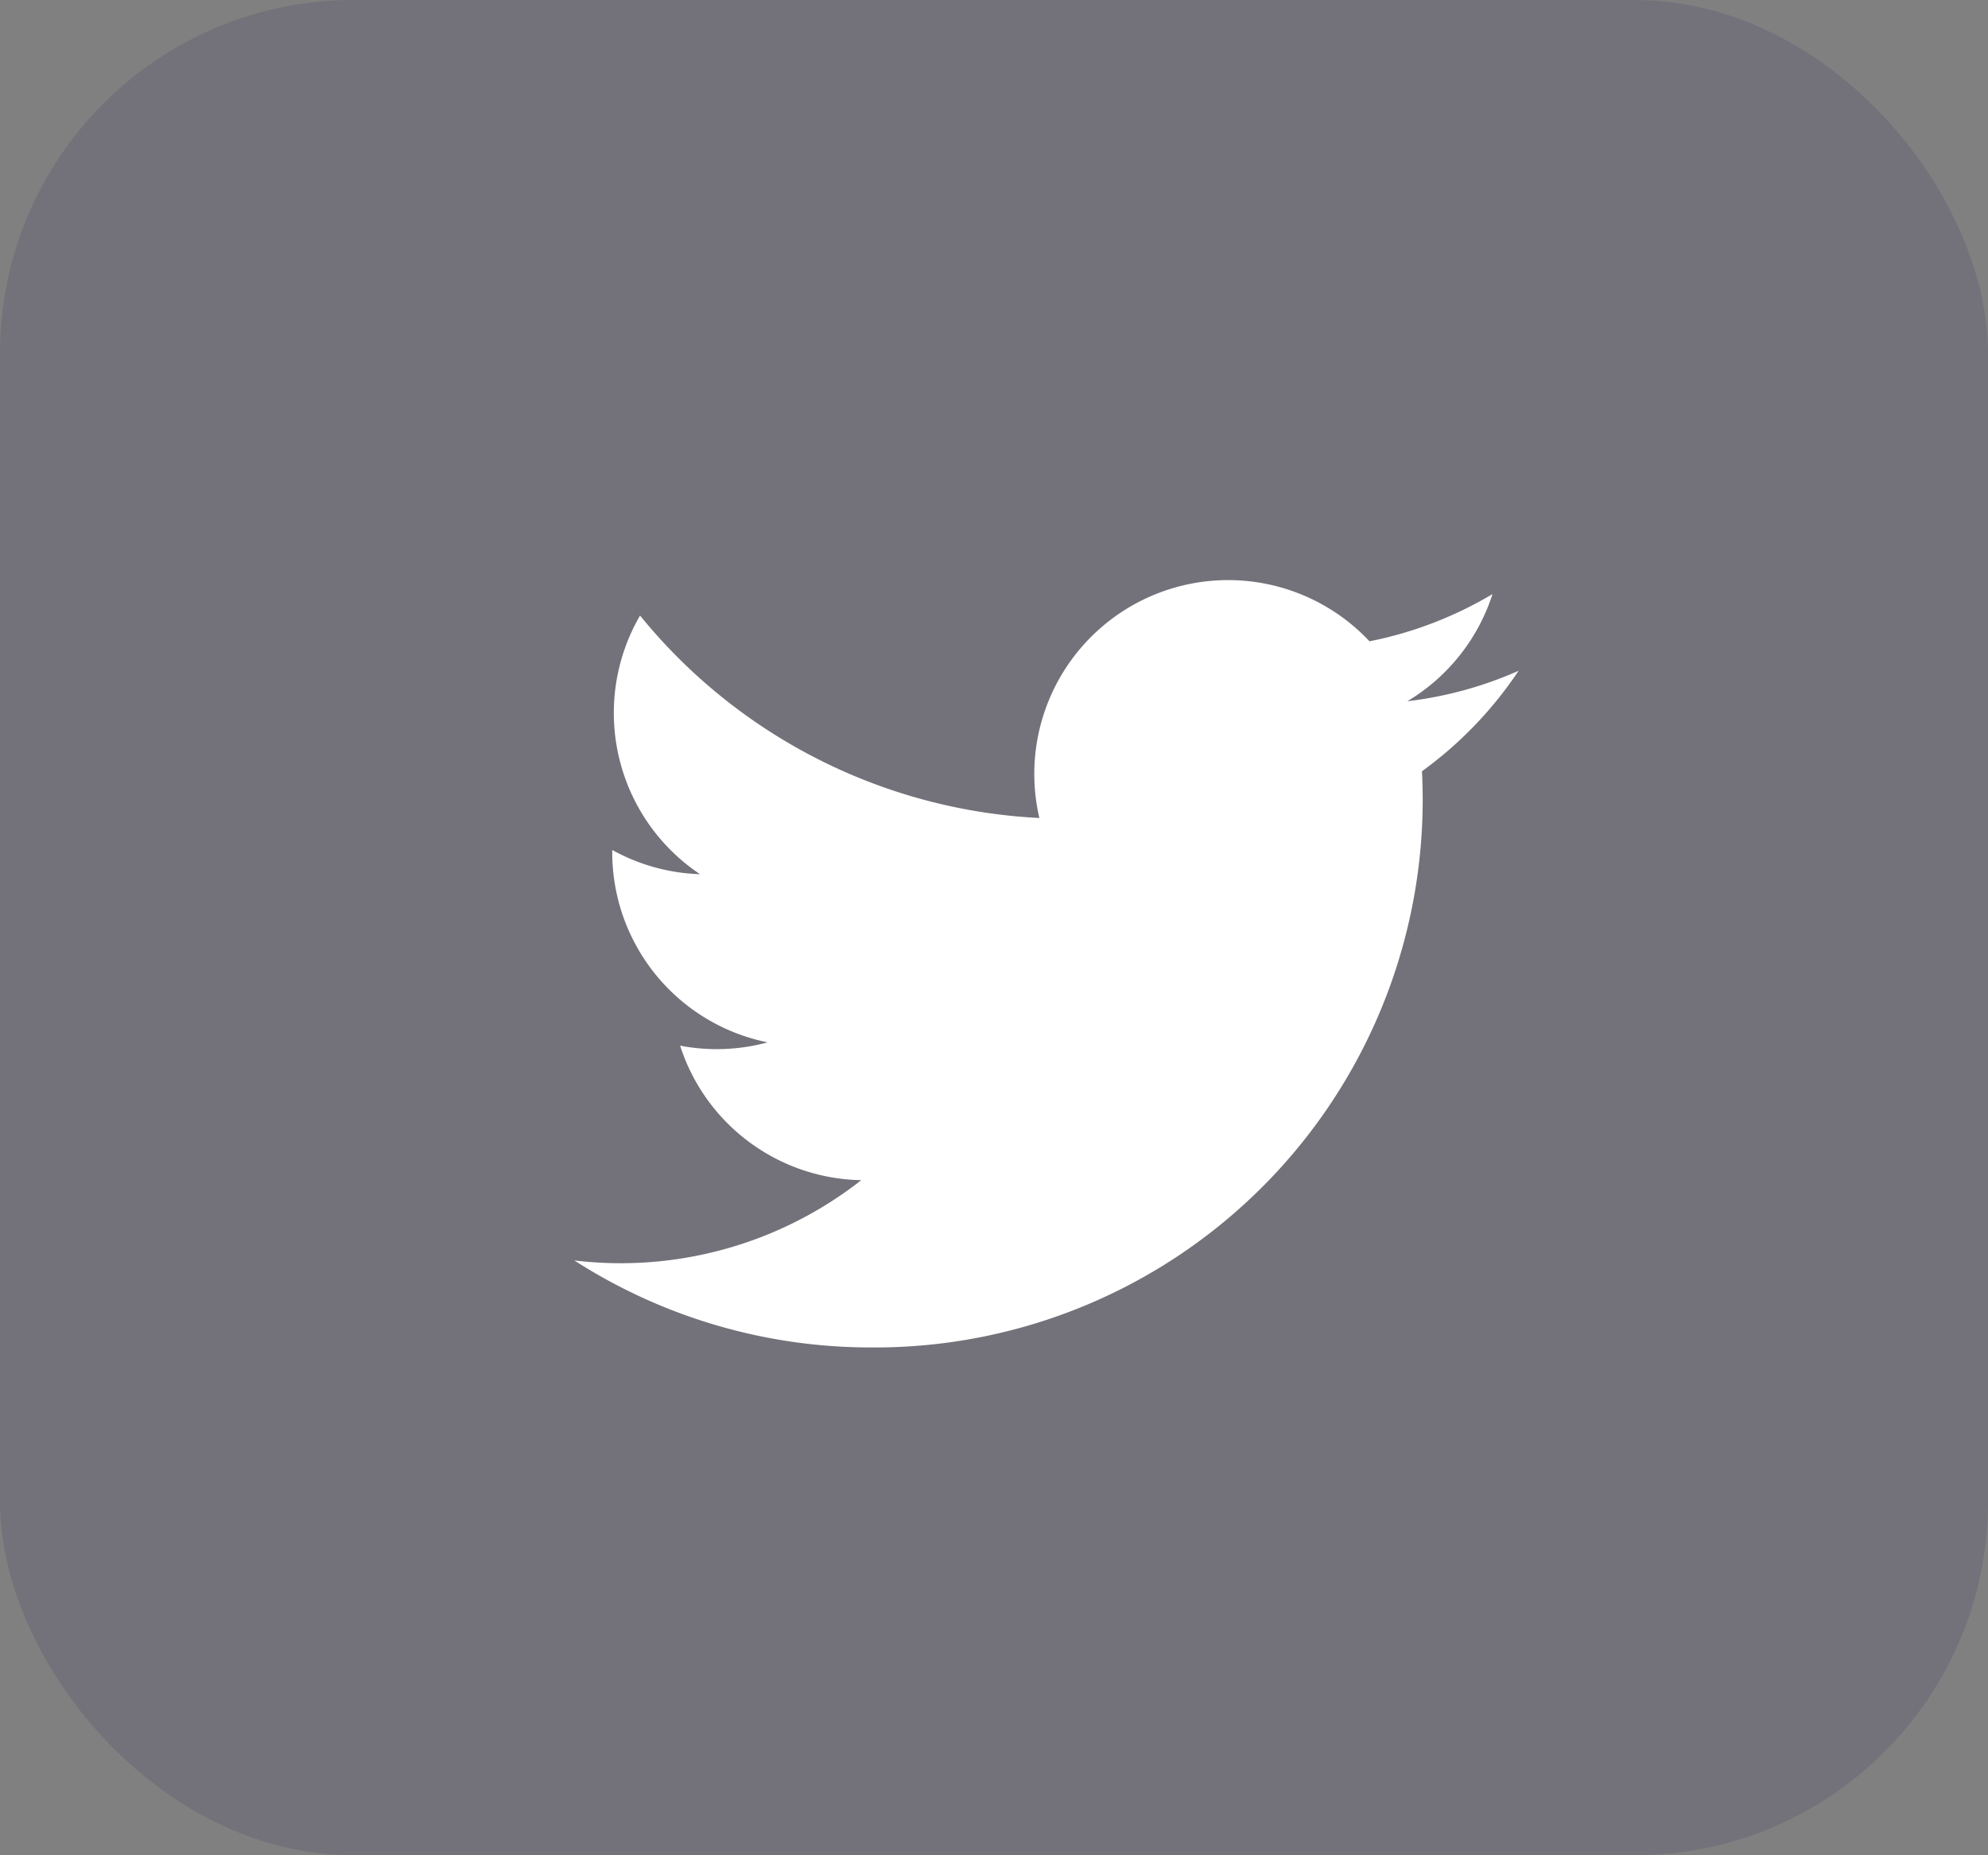 <svg xmlns="http://www.w3.org/2000/svg" width="45" height="42" viewBox="0 0 45 42">
  <rect x="0" y="0" width="45" height="42" fill="#808080" stroke="none"/>
  <g id="Group_293" data-name="Group 293" transform="translate(-1053 -2612)">
    <rect id="Rectangle_1614" data-name="Rectangle 1614" width="45" height="42" rx="8" transform="translate(1053 2612)" fill="#4f4a68" opacity="0.25"/>
    <path id="iconmonstr-twitter-1_1_" data-name="iconmonstr-twitter-1 (1)" d="M21.375,4.3a8.755,8.755,0,0,1-2.519.69,4.392,4.392,0,0,0,1.928-2.426A8.785,8.785,0,0,1,18,3.633a4.388,4.388,0,0,0-7.473,4A12.449,12.449,0,0,1,1.488,3.05,4.391,4.391,0,0,0,2.845,8.905,4.367,4.367,0,0,1,.859,8.357a4.389,4.389,0,0,0,3.517,4.355,4.4,4.4,0,0,1-1.981.075,4.389,4.389,0,0,0,4.1,3.045A8.817,8.817,0,0,1,0,17.649a12.414,12.414,0,0,0,6.722,1.97A12.4,12.4,0,0,0,19.187,6.575,8.928,8.928,0,0,0,21.375,4.3Z" transform="translate(1066 2622.885)" fill="#fff"/>
  </g>
</svg>
